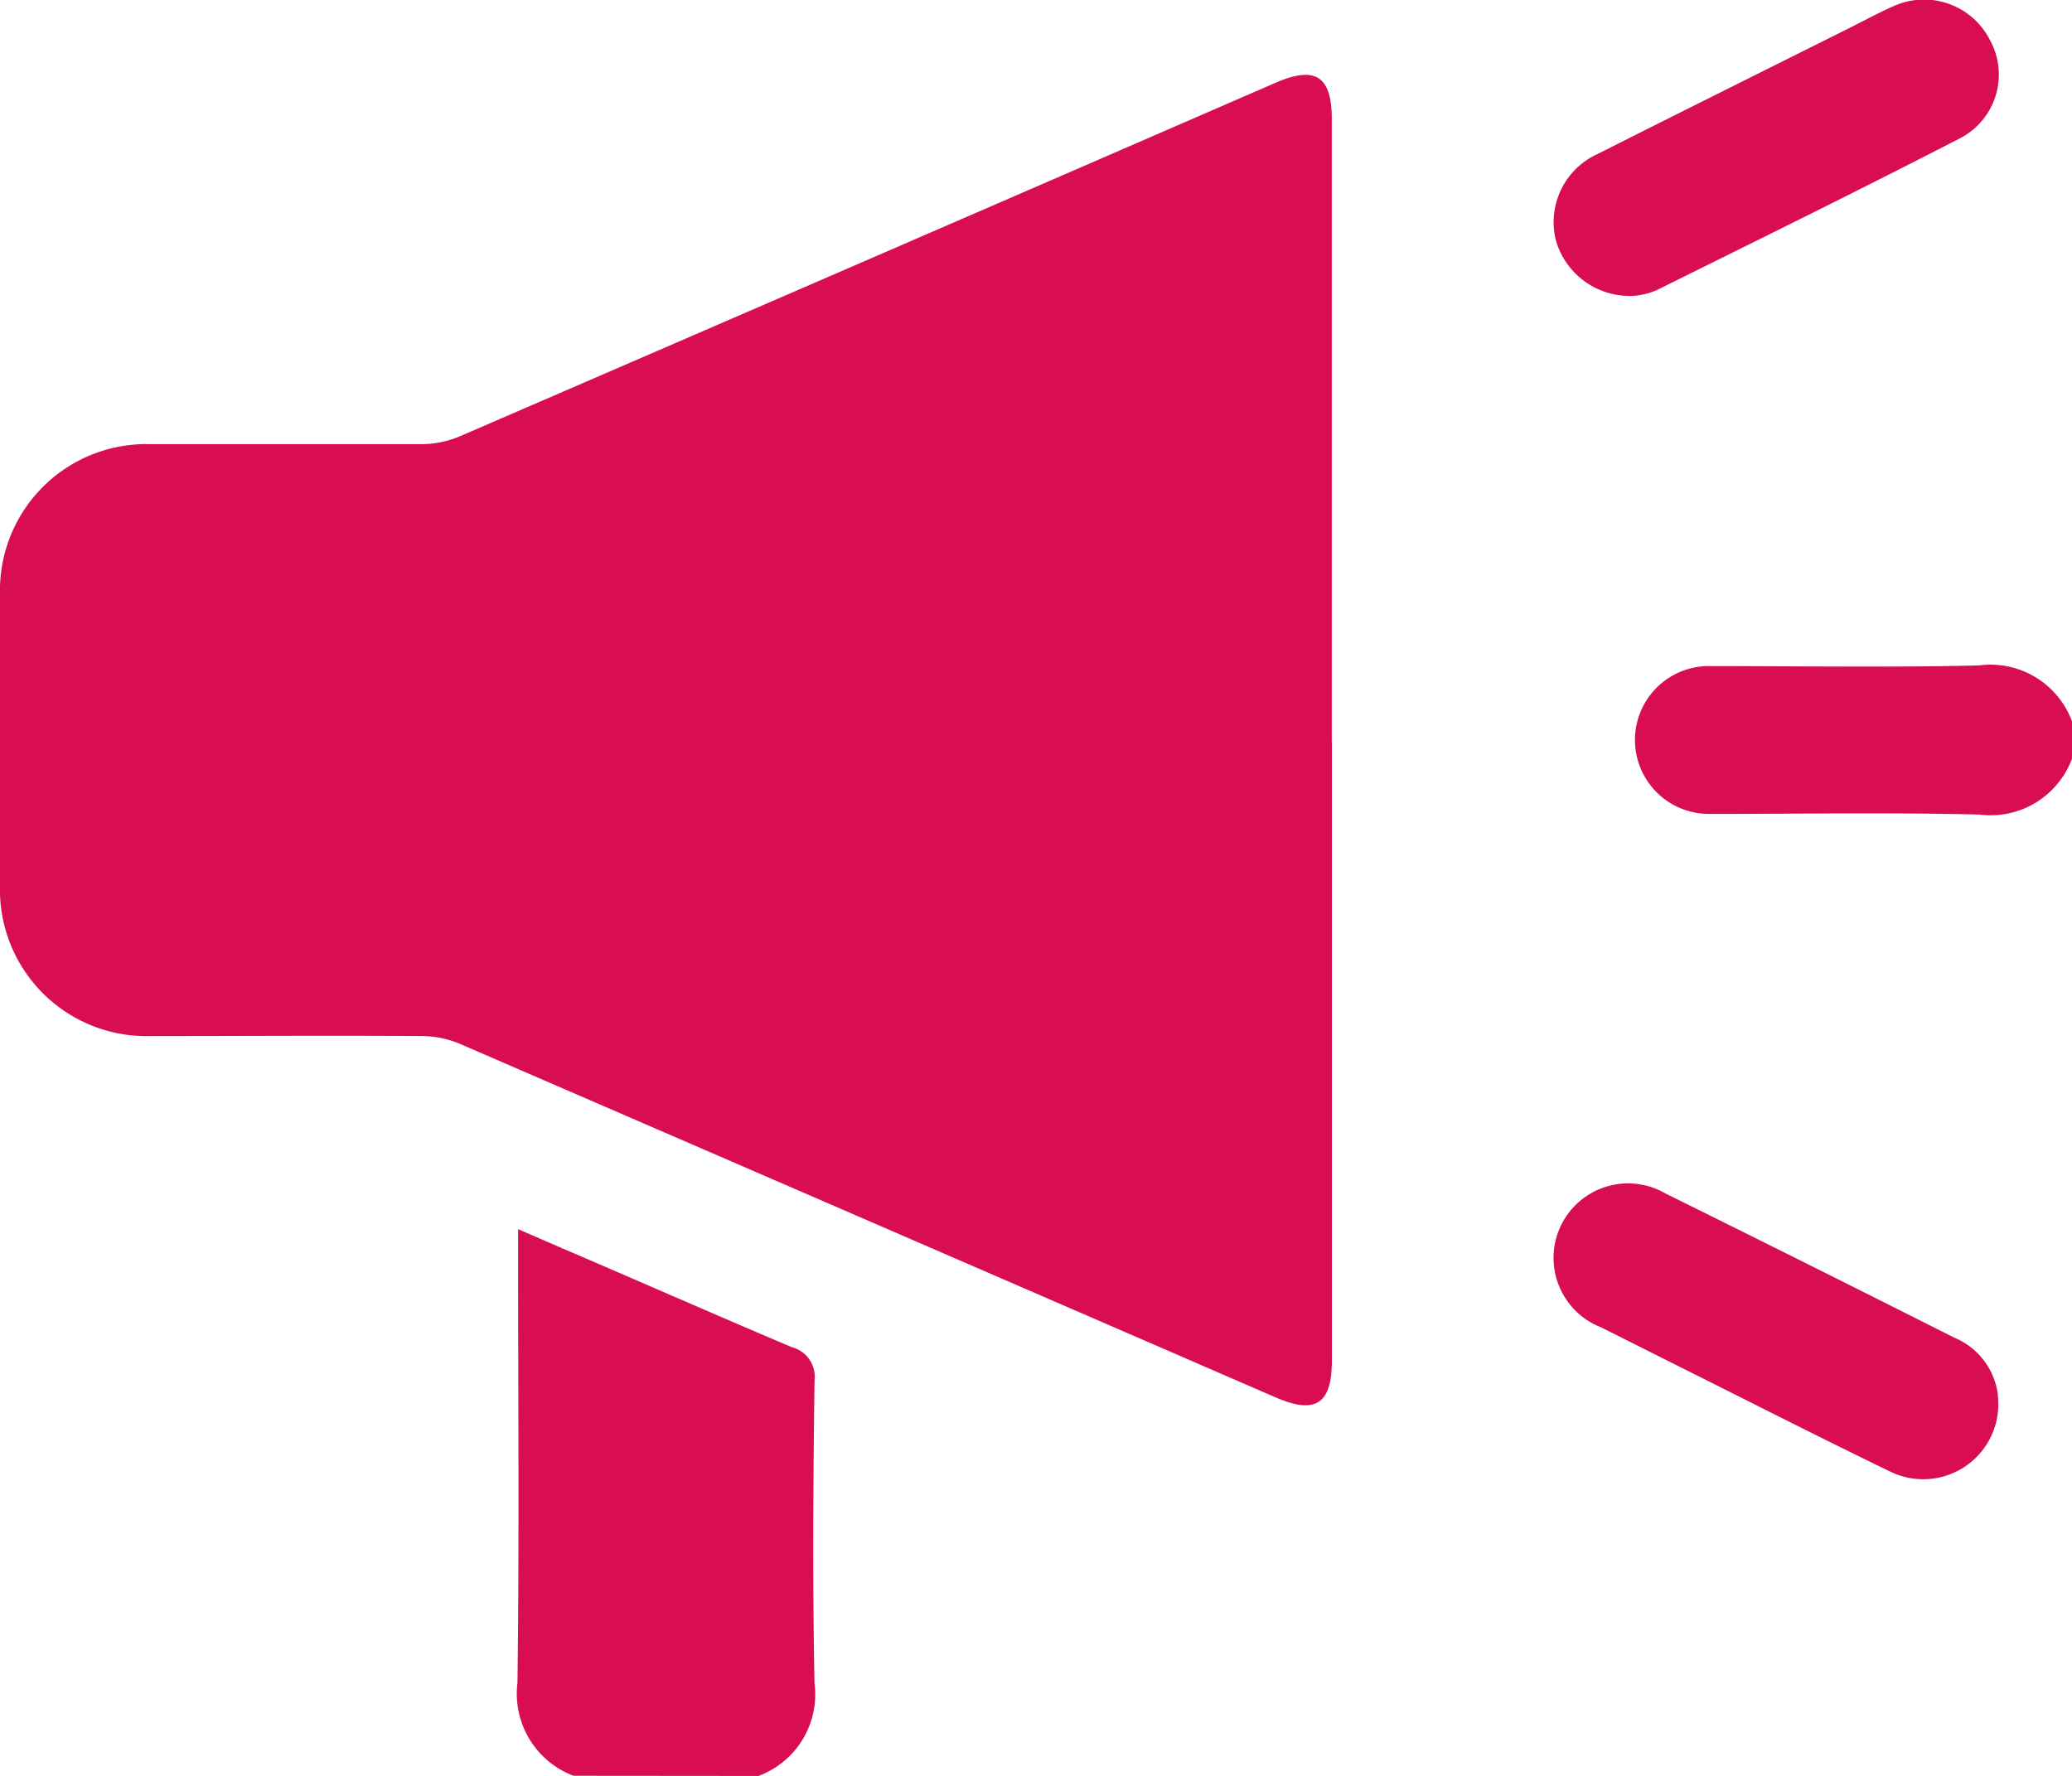<svg id="Group_7064" data-name="Group 7064" xmlns="http://www.w3.org/2000/svg" xmlns:xlink="http://www.w3.org/1999/xlink" width="25.227" height="21.622" viewBox="0 0 25.227 21.622">
  <defs>
    <clipPath id="clip-path">
      <rect id="Rectangle_903" data-name="Rectangle 903" width="25.227" height="21.622" fill="#d80d52"/>
    </clipPath>
  </defs>
  <g id="Group_7063" data-name="Group 7063" clip-path="url(#clip-path)">
    <path id="Path_9675" data-name="Path 9675" d="M112.31,271.842a1.068,1.068,0,0,1-.683-1.129c.023-1.724.008-3.449.008-5.173v-.354l.527.229c.935.4,1.869.812,2.807,1.209a.372.372,0,0,1,.275.407c-.016,1.227-.025,2.456,0,3.683a1.06,1.06,0,0,1-.683,1.13Z" transform="translate(-105.327 -250.22)" fill="#d80d52"/>
    <path id="Path_9676" data-name="Path 9676" d="M356.668,144.692a1.058,1.058,0,0,1-1.131.683c-1.1-.027-2.194-.007-3.291-.008a.9.9,0,1,1,0-1.8c1.1,0,2.195.019,3.291-.008a1.059,1.059,0,0,1,1.131.683Z" transform="translate(-331.44 -135.457)" fill="#d80d52"/>
    <path id="Path_9677" data-name="Path 9677" d="M16.216,24.222q0,3.772,0,7.543c0,.529-.2.659-.684.449q-4.96-2.152-9.921-4.3a1.206,1.206,0,0,0-.457-.1c-1.107-.008-2.215,0-3.322,0A1.783,1.783,0,0,1,0,25.982q0-1.773,0-3.546a1.782,1.782,0,0,1,1.83-1.829c1.107,0,2.215,0,3.322,0a1.207,1.207,0,0,0,.457-.1q4.962-2.145,9.921-4.3c.487-.211.685-.082.685.446q0,3.786,0,7.572" transform="translate(0 -15.199)" fill="#d80d52"/>
    <path id="Path_9678" data-name="Path 9678" d="M336.154,3.6a.934.934,0,0,1-.974-.674.912.912,0,0,1,.508-1.051c1.02-.514,2.042-1.022,3.064-1.533.176-.088.349-.182.528-.262a.9.9,0,0,1,1.181.4.873.873,0,0,1-.344,1.195c-1.231.635-2.475,1.246-3.716,1.861a.916.916,0,0,1-.247.064" transform="translate(-316.237 0)" fill="#d80d52"/>
    <path id="Path_9679" data-name="Path 9679" d="M340.566,258.058a.914.914,0,0,1-1.314.923c-.827-.4-1.643-.816-2.464-1.226l-1.054-.529a.907.907,0,1,1,.784-1.63q1.762.871,3.517,1.756a.869.869,0,0,1,.532.7" transform="translate(-316.242 -241.065)" fill="#d80d52"/>
  </g>
</svg>
